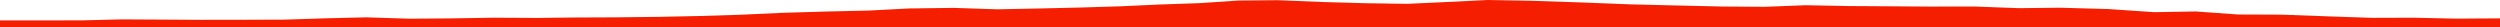 <?xml version="1.0" encoding="iso-8859-1"?>
<!DOCTYPE svg PUBLIC "-//W3C//DTD SVG 1.0//EN"
"http://www.w3.org/TR/2001/
REC-SVG-20010904/DTD/svg10.dtd">

<svg viewBox="0 0 72767.44 792.846" preserveAspectRatio="none" xmlns="http://www.w3.org/2000/svg" xmlns:xlink="http://www.w3.org/1999/xlink">
  <polygon points="0,792.846 0,593.65  1257.113,593.65 2406.52,592.174 3544.564,563.922 4687.831,570.311 5840.473,577.367 7014.185,575.996 8280,571.353 9479.957,533.13 10657.84,504.499 11923.389,544.379 13122.825,535.14 14363.976,515.53 15642.795,521.812 16775.72,509.073 17949.207,504.251 19202.65,490.304 20403.184,464.923 21554.474,429.156 22770.594,373.252 24025.144,336.222 25300.548,306.933 26463.737,245.847 27754.854,229.475 29029.023,271.131 30244.658,247.004 31443.953,218.961 32602.012,183.982 33749.412,131.435 34923.904,91.461 36038.942,15.523 37194.233,5.925 38484.359,58.002 39725.584,93.075 40958.359,111.787 42105.261,58.753 43306.557,0 44559.507,22.642 46055.223,72.143 47489.194,127.849 48779.718,158.609 50125.94,189.947 51372.844,197.693 52564.197,152.041 53826.181,176.281 54960.966,183.109 56157.86,191.22 57502.066,190.716 58762.69,237.464 59948.628,224.512 61366.563,263.317 62701.894,354.16 63913.826,333.901 65137.823,421.342 66414.989,426.491 67797.752,477.317 69051.148,519.336 70253.775,515.686 71491.822,542.432 72767.44,534.378  72767.44,792.846" style="fill:#f61e00;stroke-width:1" />
</svg>